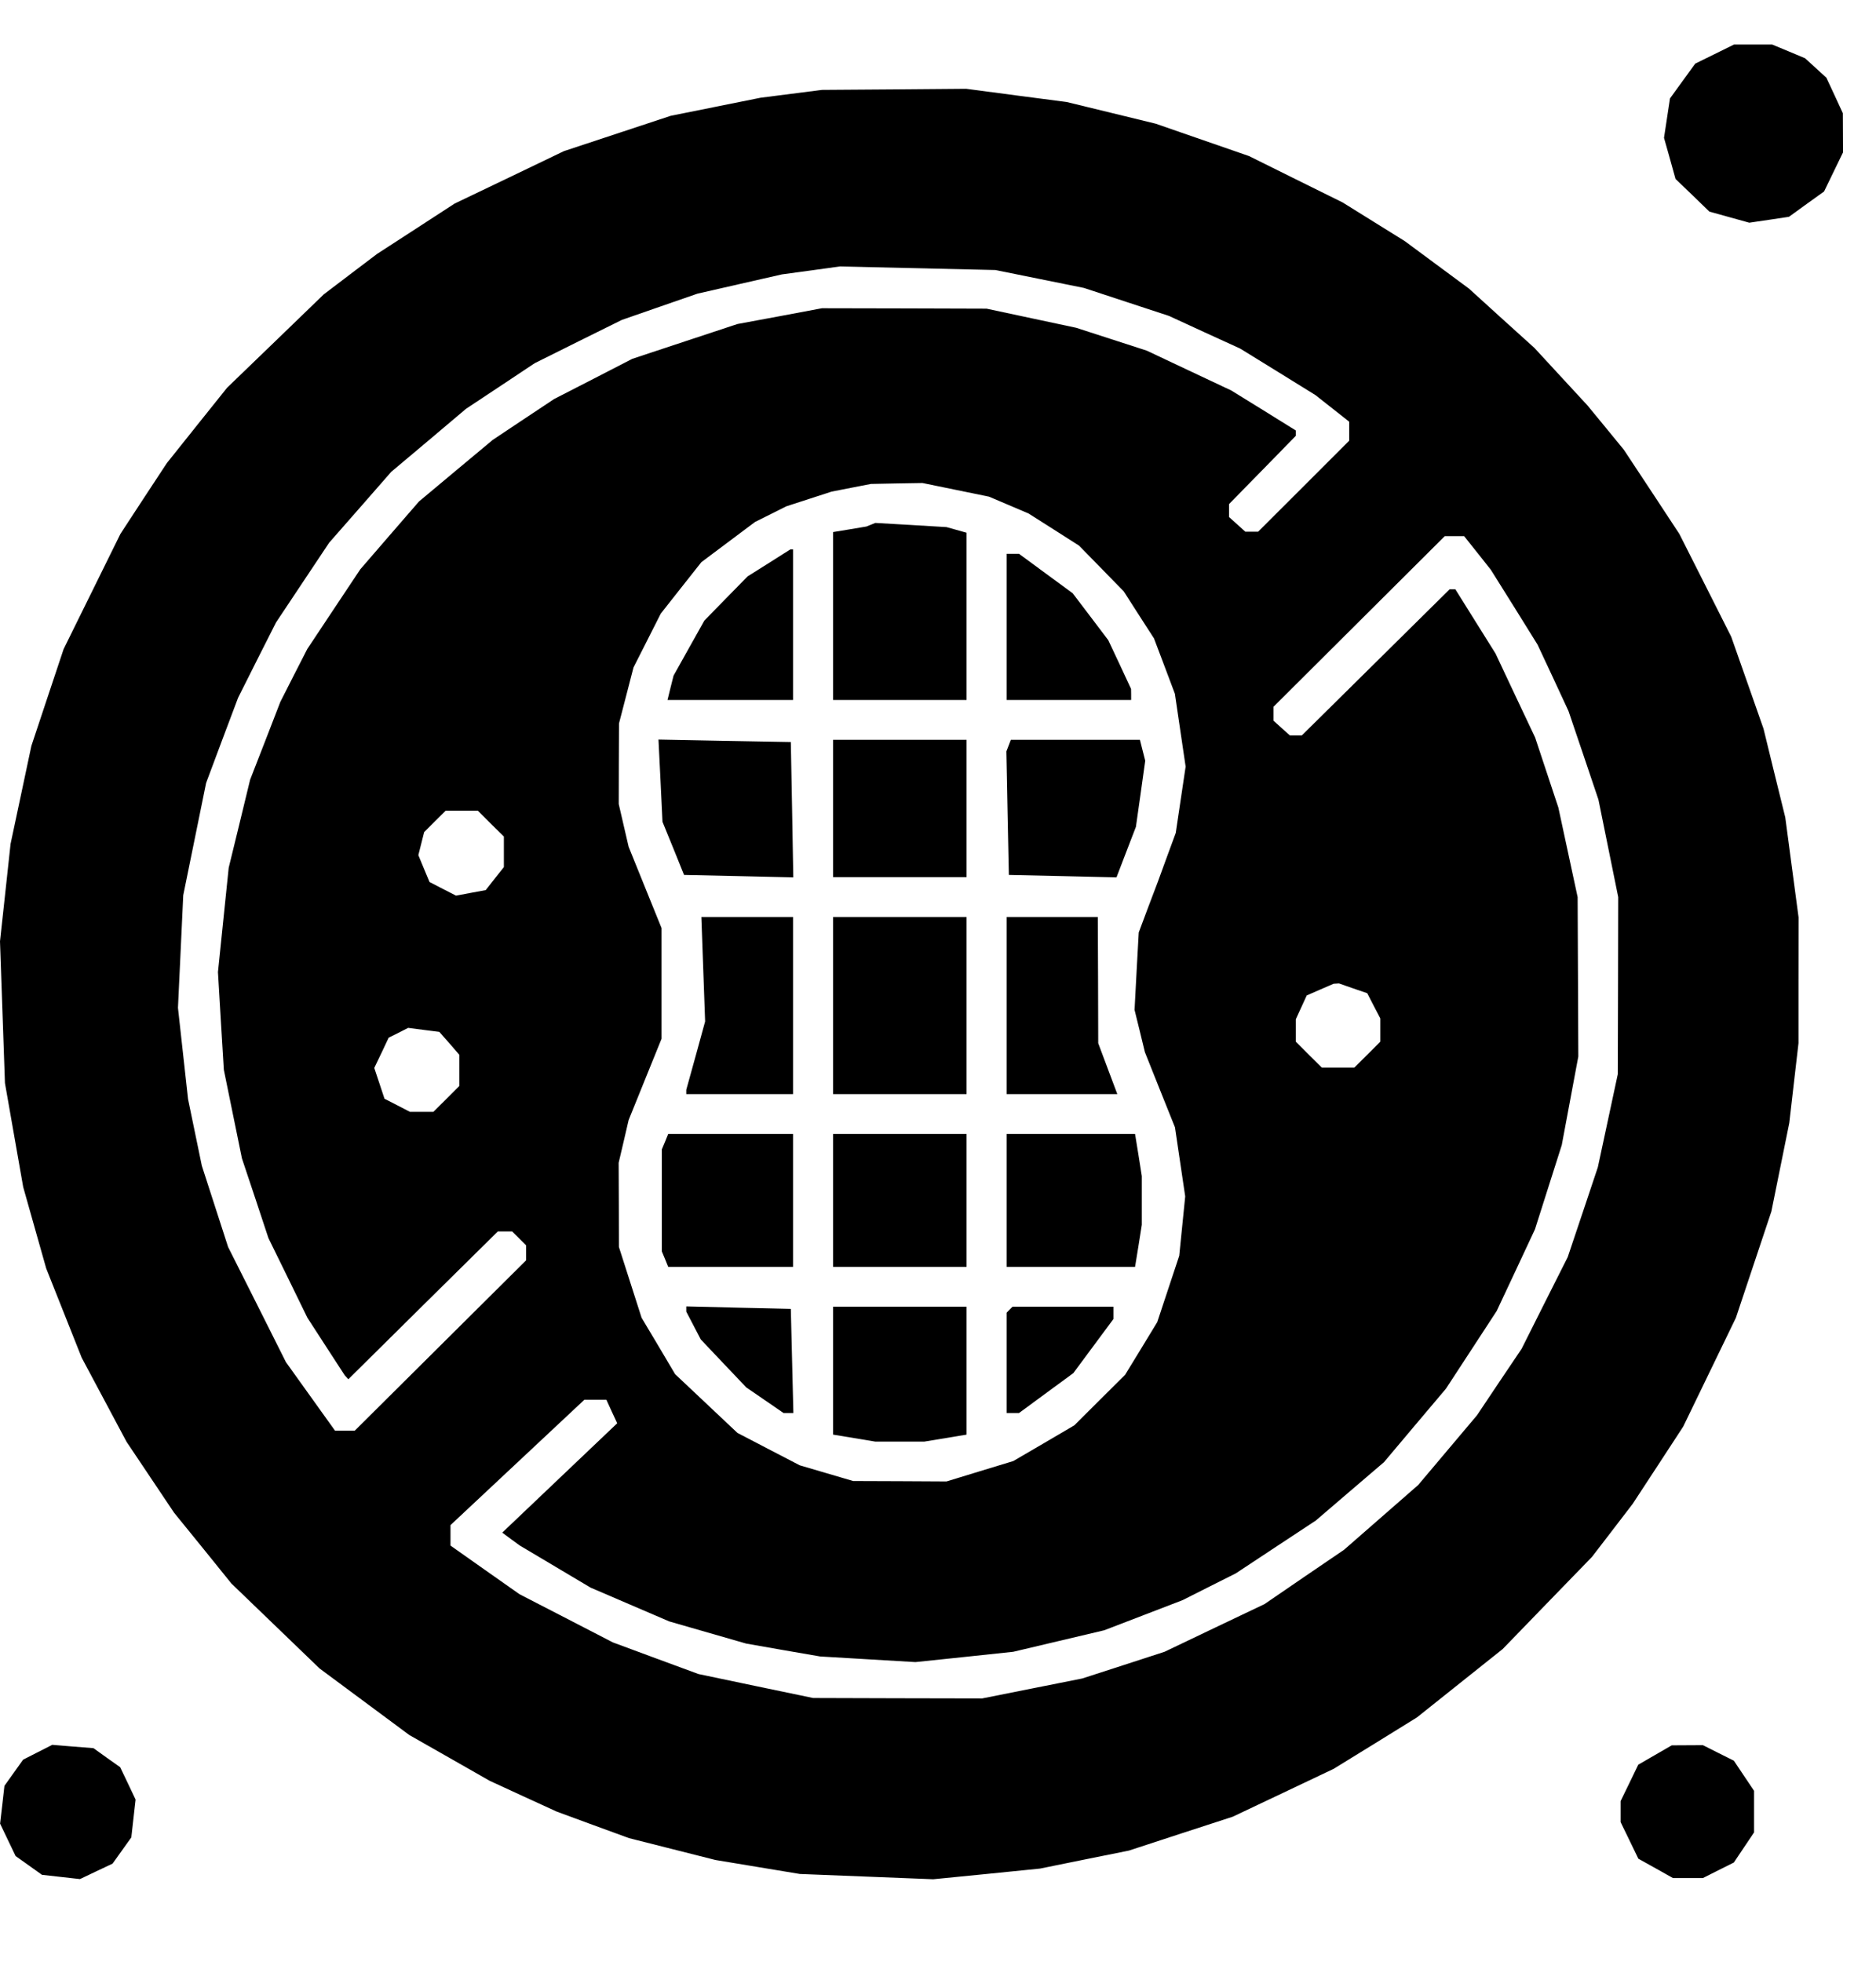 <?xml version="1.0"?>
<svg xmlns="http://www.w3.org/2000/svg" width="22" height="23" viewBox="0 0 22 23" fill="none">
<g clip-path="url(#clip0_22_12)">
<path fill-rule="evenodd" clip-rule="evenodd" d="M20.108 0.634L19.88 0.746L19.732 0.95L19.584 1.154L19.549 1.385L19.514 1.616L19.582 1.857L19.649 2.098L19.848 2.289L20.046 2.481L20.28 2.546L20.514 2.611L20.746 2.577L20.979 2.542L21.185 2.393L21.391 2.245L21.502 2.016L21.613 1.787L21.612 1.557L21.611 1.327L21.515 1.119L21.418 0.911L21.293 0.797L21.168 0.683L20.975 0.602L20.782 0.522L20.558 0.522L20.335 0.522L20.108 0.634ZM9.279 1.1L8.919 1.146L8.392 1.252L7.865 1.358L7.239 1.565L6.613 1.772L5.972 2.08L5.331 2.387L4.877 2.682L4.422 2.977L4.109 3.214L3.796 3.452L3.23 3.999L2.663 4.546L2.31 4.987L1.957 5.429L1.684 5.844L1.412 6.26L1.079 6.935L0.746 7.61L0.557 8.177L0.368 8.745L0.246 9.32L0.124 9.894L0.062 10.466L0 11.037L0.029 11.867L0.058 12.698L0.165 13.308L0.272 13.917L0.407 14.395L0.542 14.872L0.75 15.395L0.958 15.918L1.221 16.411L1.484 16.904L1.763 17.32L2.041 17.735L2.378 18.15L2.714 18.566L3.231 19.064L3.748 19.562L4.274 19.952L4.8 20.342L5.271 20.61L5.743 20.879L6.136 21.06L6.529 21.24L6.953 21.396L7.377 21.551L7.883 21.679L8.389 21.807L8.884 21.889L9.379 21.971L10.161 22.002L10.944 22.033L11.57 21.971L12.196 21.908L12.718 21.802L13.239 21.697L13.847 21.498L14.456 21.3L15.047 21.02L15.639 20.739L16.128 20.438L16.616 20.136L17.119 19.735L17.622 19.334L18.145 18.794L18.669 18.254L18.908 17.943L19.147 17.631L19.443 17.179L19.739 16.726L20.048 16.088L20.357 15.45L20.565 14.827L20.773 14.204L20.878 13.685L20.983 13.166L21.037 12.698L21.091 12.231L21.091 11.494L21.092 10.756L21.014 10.17L20.936 9.583L20.808 9.064L20.681 8.544L20.492 8.005L20.302 7.465L19.998 6.862L19.694 6.26L19.369 5.766L19.043 5.273L18.83 5.013L18.617 4.754L18.305 4.416L17.994 4.079L17.61 3.732L17.227 3.384L16.851 3.106L16.474 2.827L16.109 2.6L15.744 2.373L15.196 2.102L14.648 1.83L14.1 1.64L13.552 1.45L13.031 1.323L12.509 1.196L11.919 1.119L11.33 1.041L10.485 1.048L9.639 1.054L9.279 1.1ZM12.193 3.271L12.712 3.376L13.21 3.54L13.709 3.704L14.126 3.896L14.544 4.087L14.985 4.359L15.426 4.632L15.624 4.788L15.822 4.944V5.056V5.167L15.288 5.701L14.754 6.234H14.679H14.604L14.509 6.148L14.413 6.062V5.986V5.91L14.805 5.51L15.196 5.11V5.078V5.047L14.818 4.812L14.439 4.578L13.944 4.345L13.448 4.111L13.034 3.977L12.62 3.843L12.095 3.731L11.57 3.619L10.605 3.616L9.639 3.614L9.144 3.707L8.648 3.799L8.031 4.003L7.415 4.207L6.957 4.443L6.499 4.678L6.139 4.917L5.779 5.157L5.346 5.518L4.913 5.88L4.569 6.277L4.225 6.675L3.914 7.142L3.603 7.61L3.445 7.919L3.288 8.228L3.111 8.685L2.933 9.142L2.808 9.658L2.682 10.174L2.619 10.785L2.556 11.397L2.59 11.97L2.625 12.543L2.731 13.062L2.837 13.581L2.993 14.048L3.148 14.516L3.377 14.983L3.605 15.45L3.824 15.788L4.043 16.125L4.064 16.148L4.085 16.171L4.961 15.304L5.838 14.438H5.922H6.006L6.088 14.519L6.17 14.601V14.689V14.776L5.165 15.775L4.16 16.774H4.045H3.929L3.641 16.372L3.353 15.97L3.014 15.294L2.675 14.62L2.521 14.144L2.367 13.668L2.286 13.277L2.205 12.885L2.146 12.35L2.087 11.816L2.118 11.156L2.149 10.496L2.283 9.838L2.417 9.18L2.604 8.68L2.792 8.181L3.014 7.739L3.237 7.298L3.548 6.831L3.86 6.363L4.224 5.948L4.588 5.532L5.027 5.163L5.465 4.793L5.868 4.526L6.271 4.258L6.781 4.004L7.292 3.751L7.735 3.597L8.179 3.443L8.674 3.33L9.17 3.217L9.509 3.171L9.848 3.124L10.761 3.145L11.674 3.166L12.193 3.271ZM11.208 5.743L11.598 5.823L11.831 5.922L12.063 6.021L12.359 6.209L12.654 6.397L12.916 6.665L13.178 6.933L13.355 7.209L13.533 7.485L13.656 7.81L13.778 8.134L13.841 8.561L13.904 8.988L13.846 9.377L13.788 9.766L13.683 10.051L13.579 10.336L13.466 10.634L13.354 10.933L13.329 11.387L13.305 11.84L13.366 12.088L13.426 12.335L13.602 12.776L13.779 13.217L13.839 13.622L13.899 14.027L13.864 14.375L13.829 14.723L13.7 15.112L13.571 15.501L13.383 15.81L13.194 16.119L12.896 16.415L12.599 16.711L12.241 16.921L11.883 17.13L11.492 17.249L11.1 17.369L10.552 17.366L10.005 17.364L9.692 17.272L9.379 17.18L9.013 16.99L8.648 16.8L8.283 16.456L7.917 16.111L7.721 15.78L7.524 15.45L7.391 15.035L7.258 14.62L7.257 14.126L7.255 13.633L7.314 13.382L7.372 13.132L7.565 12.655L7.758 12.179V11.53V10.881L7.565 10.405L7.372 9.928L7.314 9.678L7.256 9.427L7.257 8.954L7.259 8.482L7.344 8.154L7.429 7.826L7.589 7.51L7.749 7.194L7.987 6.892L8.225 6.591L8.54 6.355L8.854 6.12L9.038 6.028L9.222 5.936L9.487 5.85L9.752 5.764L9.982 5.719L10.213 5.674L10.515 5.668L10.818 5.663L11.208 5.743ZM10.213 6.152L10.161 6.173L9.965 6.206L9.77 6.238V7.223V8.207H10.552H11.335V7.226V6.246L11.218 6.213L11.1 6.18L10.683 6.155L10.265 6.131L10.213 6.152ZM17.327 6.483L17.483 6.68L17.758 7.119L18.031 7.558L18.213 7.947L18.394 8.337L18.57 8.856L18.745 9.375L18.861 9.946L18.977 10.518L18.975 11.556L18.972 12.594L18.855 13.14L18.738 13.685L18.562 14.211L18.385 14.738L18.114 15.276L17.844 15.814L17.582 16.203L17.321 16.593L16.976 17.002L16.631 17.411L16.196 17.791L15.762 18.17L15.295 18.488L14.829 18.807L14.243 19.086L13.657 19.366L13.174 19.523L12.692 19.679L12.105 19.796L11.518 19.913L10.526 19.911L9.535 19.908L8.863 19.768L8.191 19.627L7.689 19.442L7.187 19.256L6.639 18.973L6.092 18.691L5.687 18.406L5.283 18.121V18.001V17.881L6.068 17.146L6.853 16.411H6.982H7.111L7.174 16.549L7.238 16.687L6.564 17.328L5.89 17.969L5.991 18.044L6.092 18.118L6.509 18.366L6.926 18.614L7.387 18.812L7.848 19.01L8.299 19.14L8.751 19.27L9.184 19.346L9.618 19.421L10.177 19.454L10.735 19.487L11.309 19.427L11.883 19.366L12.416 19.24L12.949 19.114L13.41 18.937L13.87 18.76L14.181 18.603L14.492 18.447L14.961 18.137L15.431 17.827L15.83 17.485L16.23 17.143L16.593 16.712L16.957 16.281L17.255 15.825L17.552 15.37L17.777 14.891L18.001 14.412L18.158 13.918L18.315 13.425L18.412 12.906L18.509 12.387L18.505 11.452L18.501 10.518L18.388 9.993L18.275 9.468L18.139 9.058L18.003 8.648L17.77 8.155L17.538 7.662L17.302 7.285L17.067 6.909H17.033H17L16.134 7.765L15.267 8.622H15.197H15.126L15.03 8.536L14.935 8.45V8.368V8.286L15.939 7.286L16.943 6.286H17.056H17.17L17.327 6.483ZM9.018 6.6L8.767 6.758L8.513 7.017L8.26 7.276L8.079 7.599L7.899 7.921L7.863 8.064L7.828 8.207H8.564H9.3V7.324V6.441H9.284H9.269L9.018 6.6ZM11.805 7.35V8.207H12.535H13.265L13.265 8.142L13.264 8.077L13.131 7.791L12.997 7.506L12.788 7.23L12.579 6.955L12.264 6.724L11.95 6.493H11.877H11.805V7.35ZM7.746 9.153L7.769 9.635L7.896 9.946L8.022 10.258L8.663 10.272L9.303 10.287L9.289 9.494L9.274 8.7L8.498 8.686L7.722 8.671L7.746 9.153ZM9.77 9.479V10.284H10.552H11.335V9.479V8.674H10.552H9.77V9.479ZM11.828 8.742L11.802 8.809L11.816 9.533L11.831 10.258L12.462 10.272L13.093 10.287L13.207 9.99L13.321 9.694L13.376 9.306L13.43 8.919L13.399 8.797L13.368 8.674H12.611H11.854L11.828 8.742ZM5.756 9.657L5.909 9.808V9.987V10.166L5.802 10.301L5.696 10.436L5.522 10.468L5.348 10.501L5.192 10.421L5.037 10.341L4.971 10.183L4.906 10.026L4.94 9.891L4.974 9.756L5.1 9.63L5.226 9.505H5.415H5.604L5.756 9.657ZM8.247 11.364L8.269 11.976L8.159 12.377L8.048 12.777V12.803V12.828H8.674H9.3V11.79V10.751H8.763H8.225L8.247 11.364ZM9.77 11.79V12.828H10.552H11.335V11.79V10.751H10.552H9.77V11.79ZM11.805 11.79V12.828H12.454H13.103L12.991 12.53L12.879 12.231L12.877 11.491L12.874 10.751H12.339H11.805V11.79ZM15.868 11.588L16.034 11.645L16.11 11.793L16.187 11.94V12.077V12.213L16.035 12.365L15.882 12.517H15.692H15.501L15.348 12.365L15.196 12.213V12.082V11.95L15.26 11.811L15.324 11.671L15.482 11.602L15.639 11.534L15.671 11.532L15.702 11.53L15.868 11.588ZM5.27 12.232L5.387 12.367V12.549V12.732L5.235 12.884L5.082 13.036H4.945H4.808L4.659 12.959L4.509 12.882L4.449 12.701L4.389 12.521L4.474 12.344L4.558 12.166L4.673 12.109L4.787 12.051L4.97 12.075L5.152 12.098L5.27 12.232ZM7.799 13.386L7.761 13.477V14.074V14.671L7.799 14.762L7.836 14.853H8.568H9.3V14.074V13.295H8.568H7.836L7.799 13.386ZM9.77 14.074V14.853H10.552H11.335V14.074V13.295H10.552H9.77V14.074ZM11.805 14.074V14.853H12.558H13.311L13.351 14.607L13.39 14.36V14.074V13.789L13.351 13.542L13.311 13.295H12.558H11.805V14.074ZM8.048 15.347V15.378L8.133 15.541L8.218 15.704L8.485 15.986L8.752 16.267L8.971 16.417L9.189 16.567H9.246H9.304L9.289 15.957L9.274 15.346L8.661 15.332L8.048 15.317V15.347ZM9.77 16.07V16.82L10.018 16.861L10.265 16.902H10.552H10.839L11.087 16.861L11.335 16.82V16.07V15.32H10.552H9.77V16.07ZM11.839 15.355L11.805 15.39V15.978V16.567H11.877H11.95L12.268 16.333L12.587 16.099L12.822 15.782L13.057 15.465V15.393V15.32H12.466H11.874L11.839 15.355ZM0.442 20.544L0.271 20.631L0.161 20.785L0.052 20.938L0.027 21.159L0.001 21.381L0.092 21.571L0.183 21.761L0.338 21.871L0.492 21.981L0.715 22.006L0.938 22.031L1.129 21.94L1.32 21.85L1.43 21.696L1.54 21.542L1.565 21.32L1.59 21.099L1.5 20.909L1.409 20.719L1.252 20.608L1.096 20.496L0.854 20.477L0.613 20.457L0.442 20.544ZM19.409 20.576L19.212 20.69L19.109 20.903L19.005 21.117V21.24V21.363L19.109 21.577L19.213 21.792L19.416 21.905L19.619 22.019L19.794 22.019L19.97 22.019L20.151 21.928L20.333 21.837L20.451 21.661L20.57 21.484V21.24V20.996L20.451 20.819L20.333 20.643L20.151 20.552L19.97 20.461L19.787 20.462L19.605 20.463L19.409 20.576Z" fill="black"/>
</g>
<defs>
<clipPath id="clip0_22_12">
<rect width="22" height="23" fill="white"/>
</clipPath>
</defs>
</svg>
